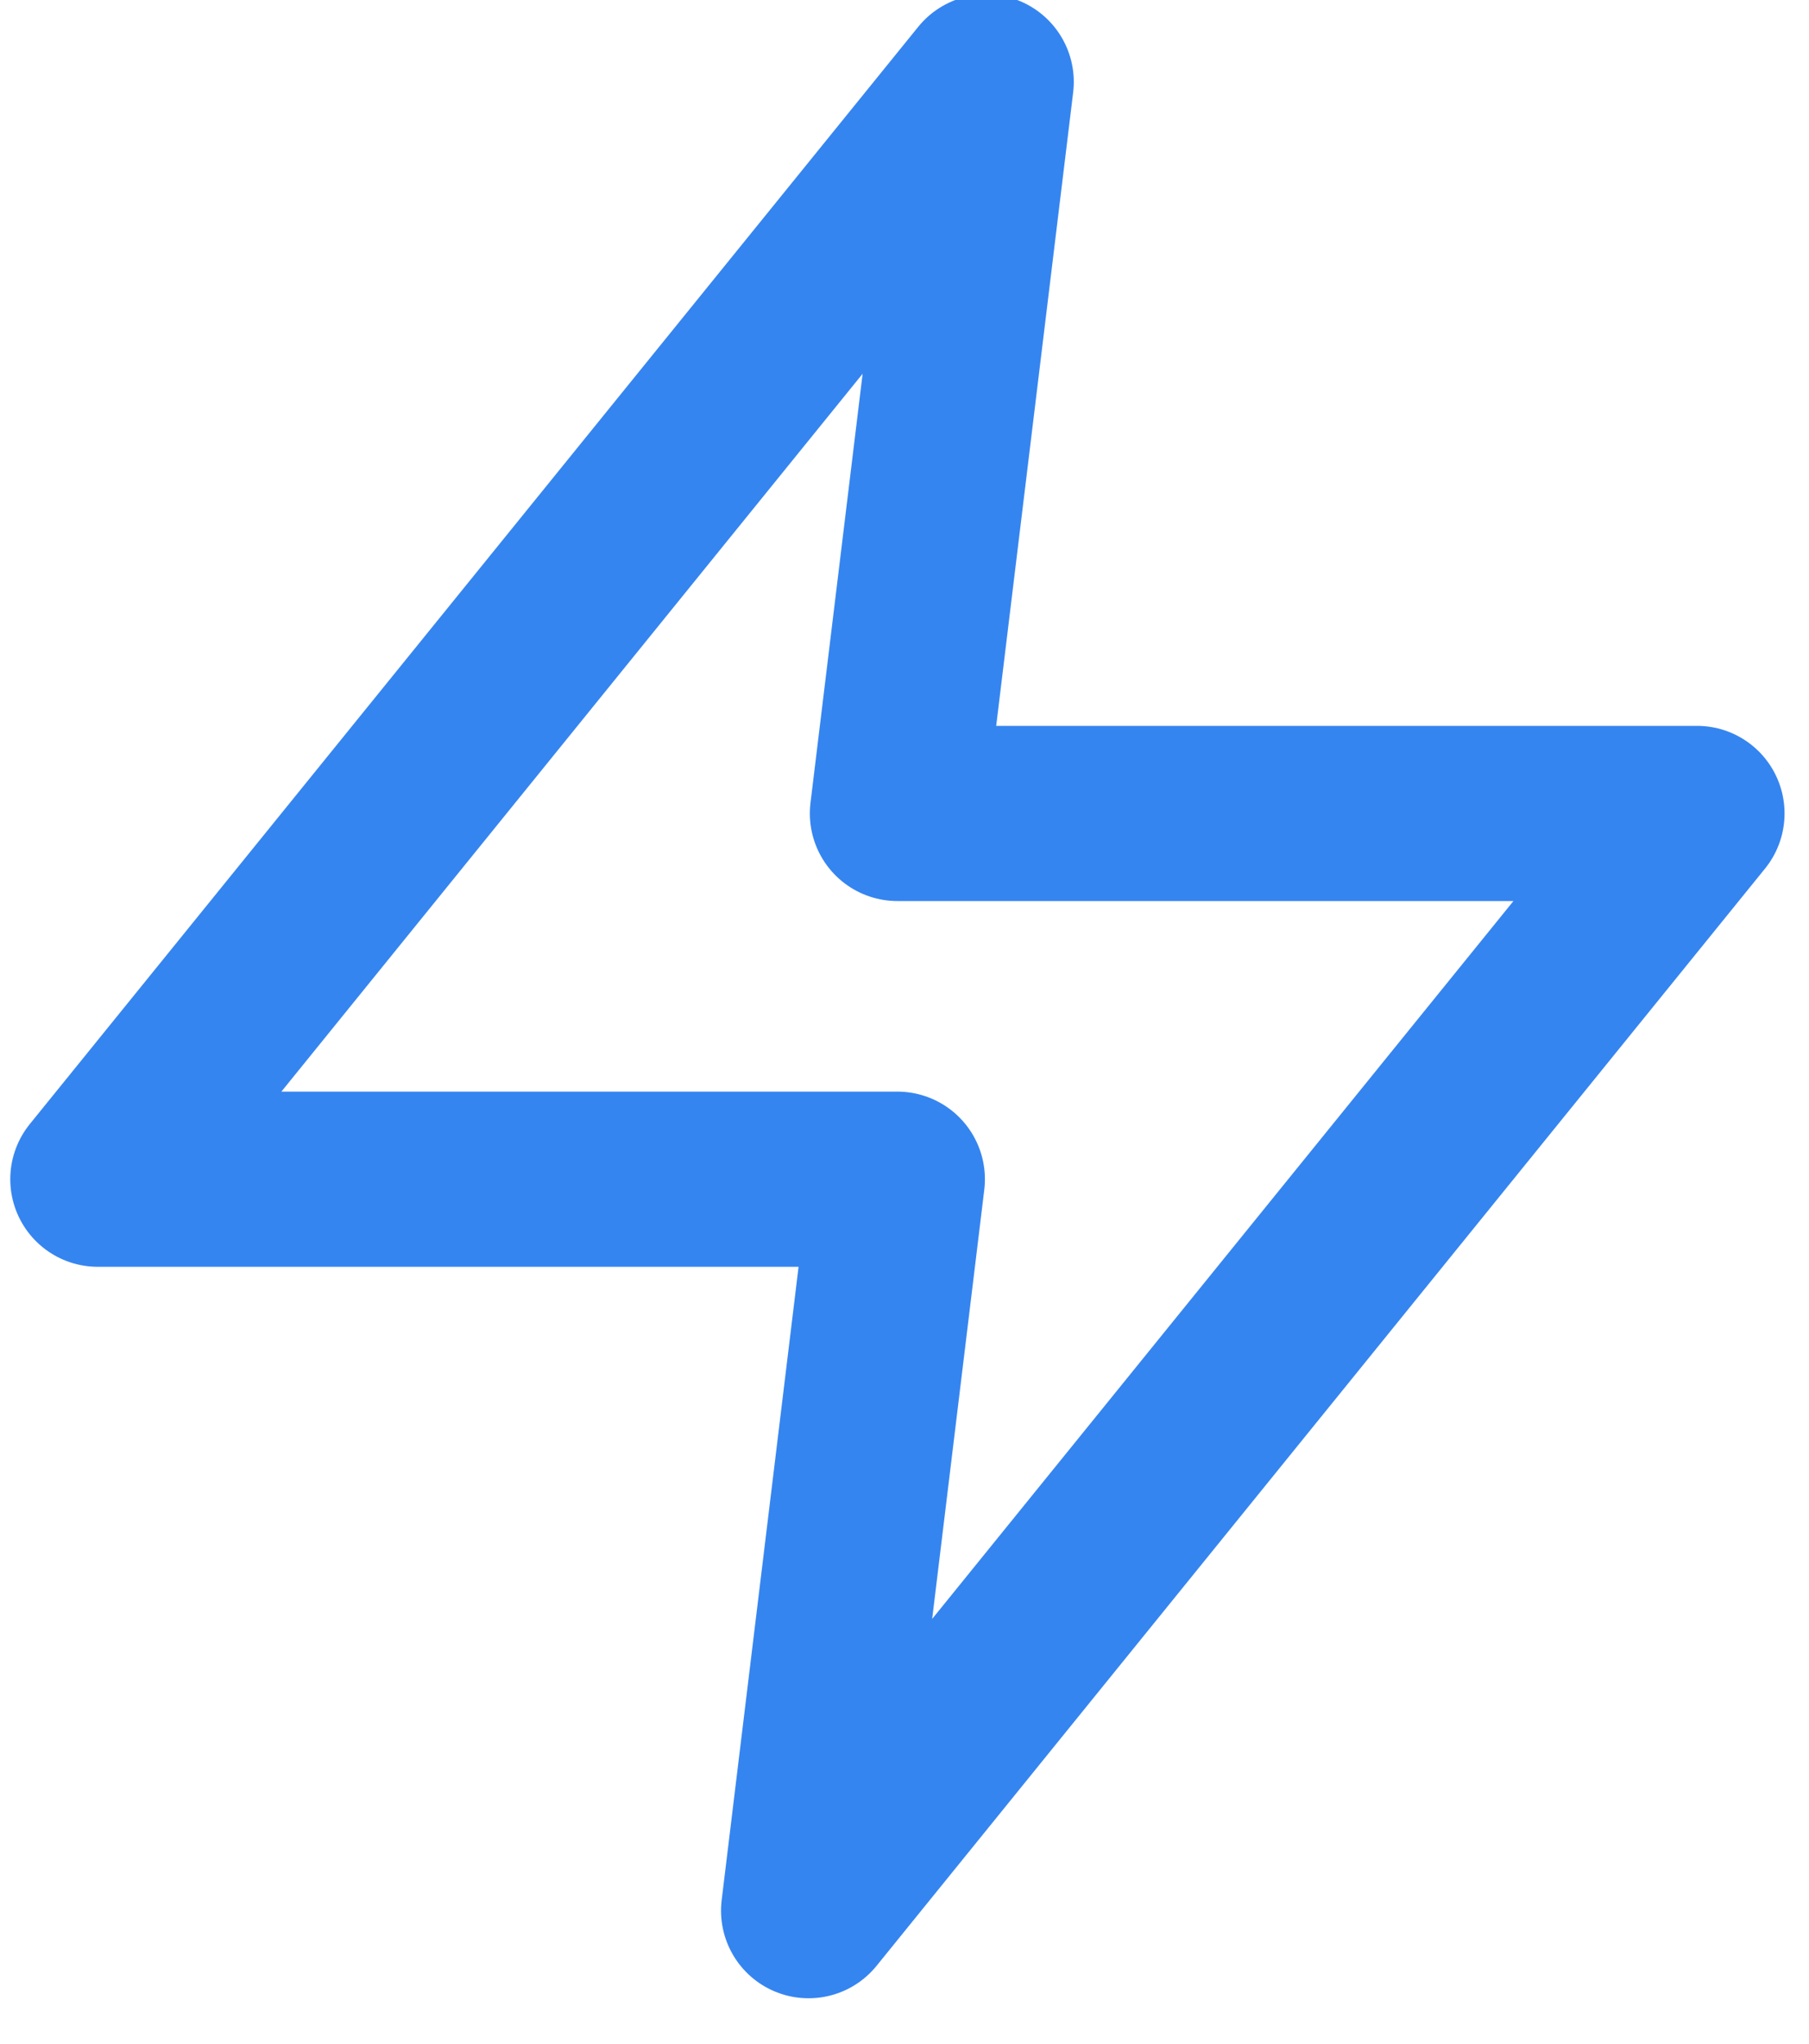 <svg width="31" height="35" viewBox="0 0 31 35" fill="none" xmlns="http://www.w3.org/2000/svg">
<path d="M16.901 1.403L1.676 20.195H15.378L13.856 32.722L29.081 13.931H15.378L16.901 1.403Z" stroke="#3585F0" stroke-width="3" stroke-linecap="round" stroke-linejoin="round"/>
</svg>

